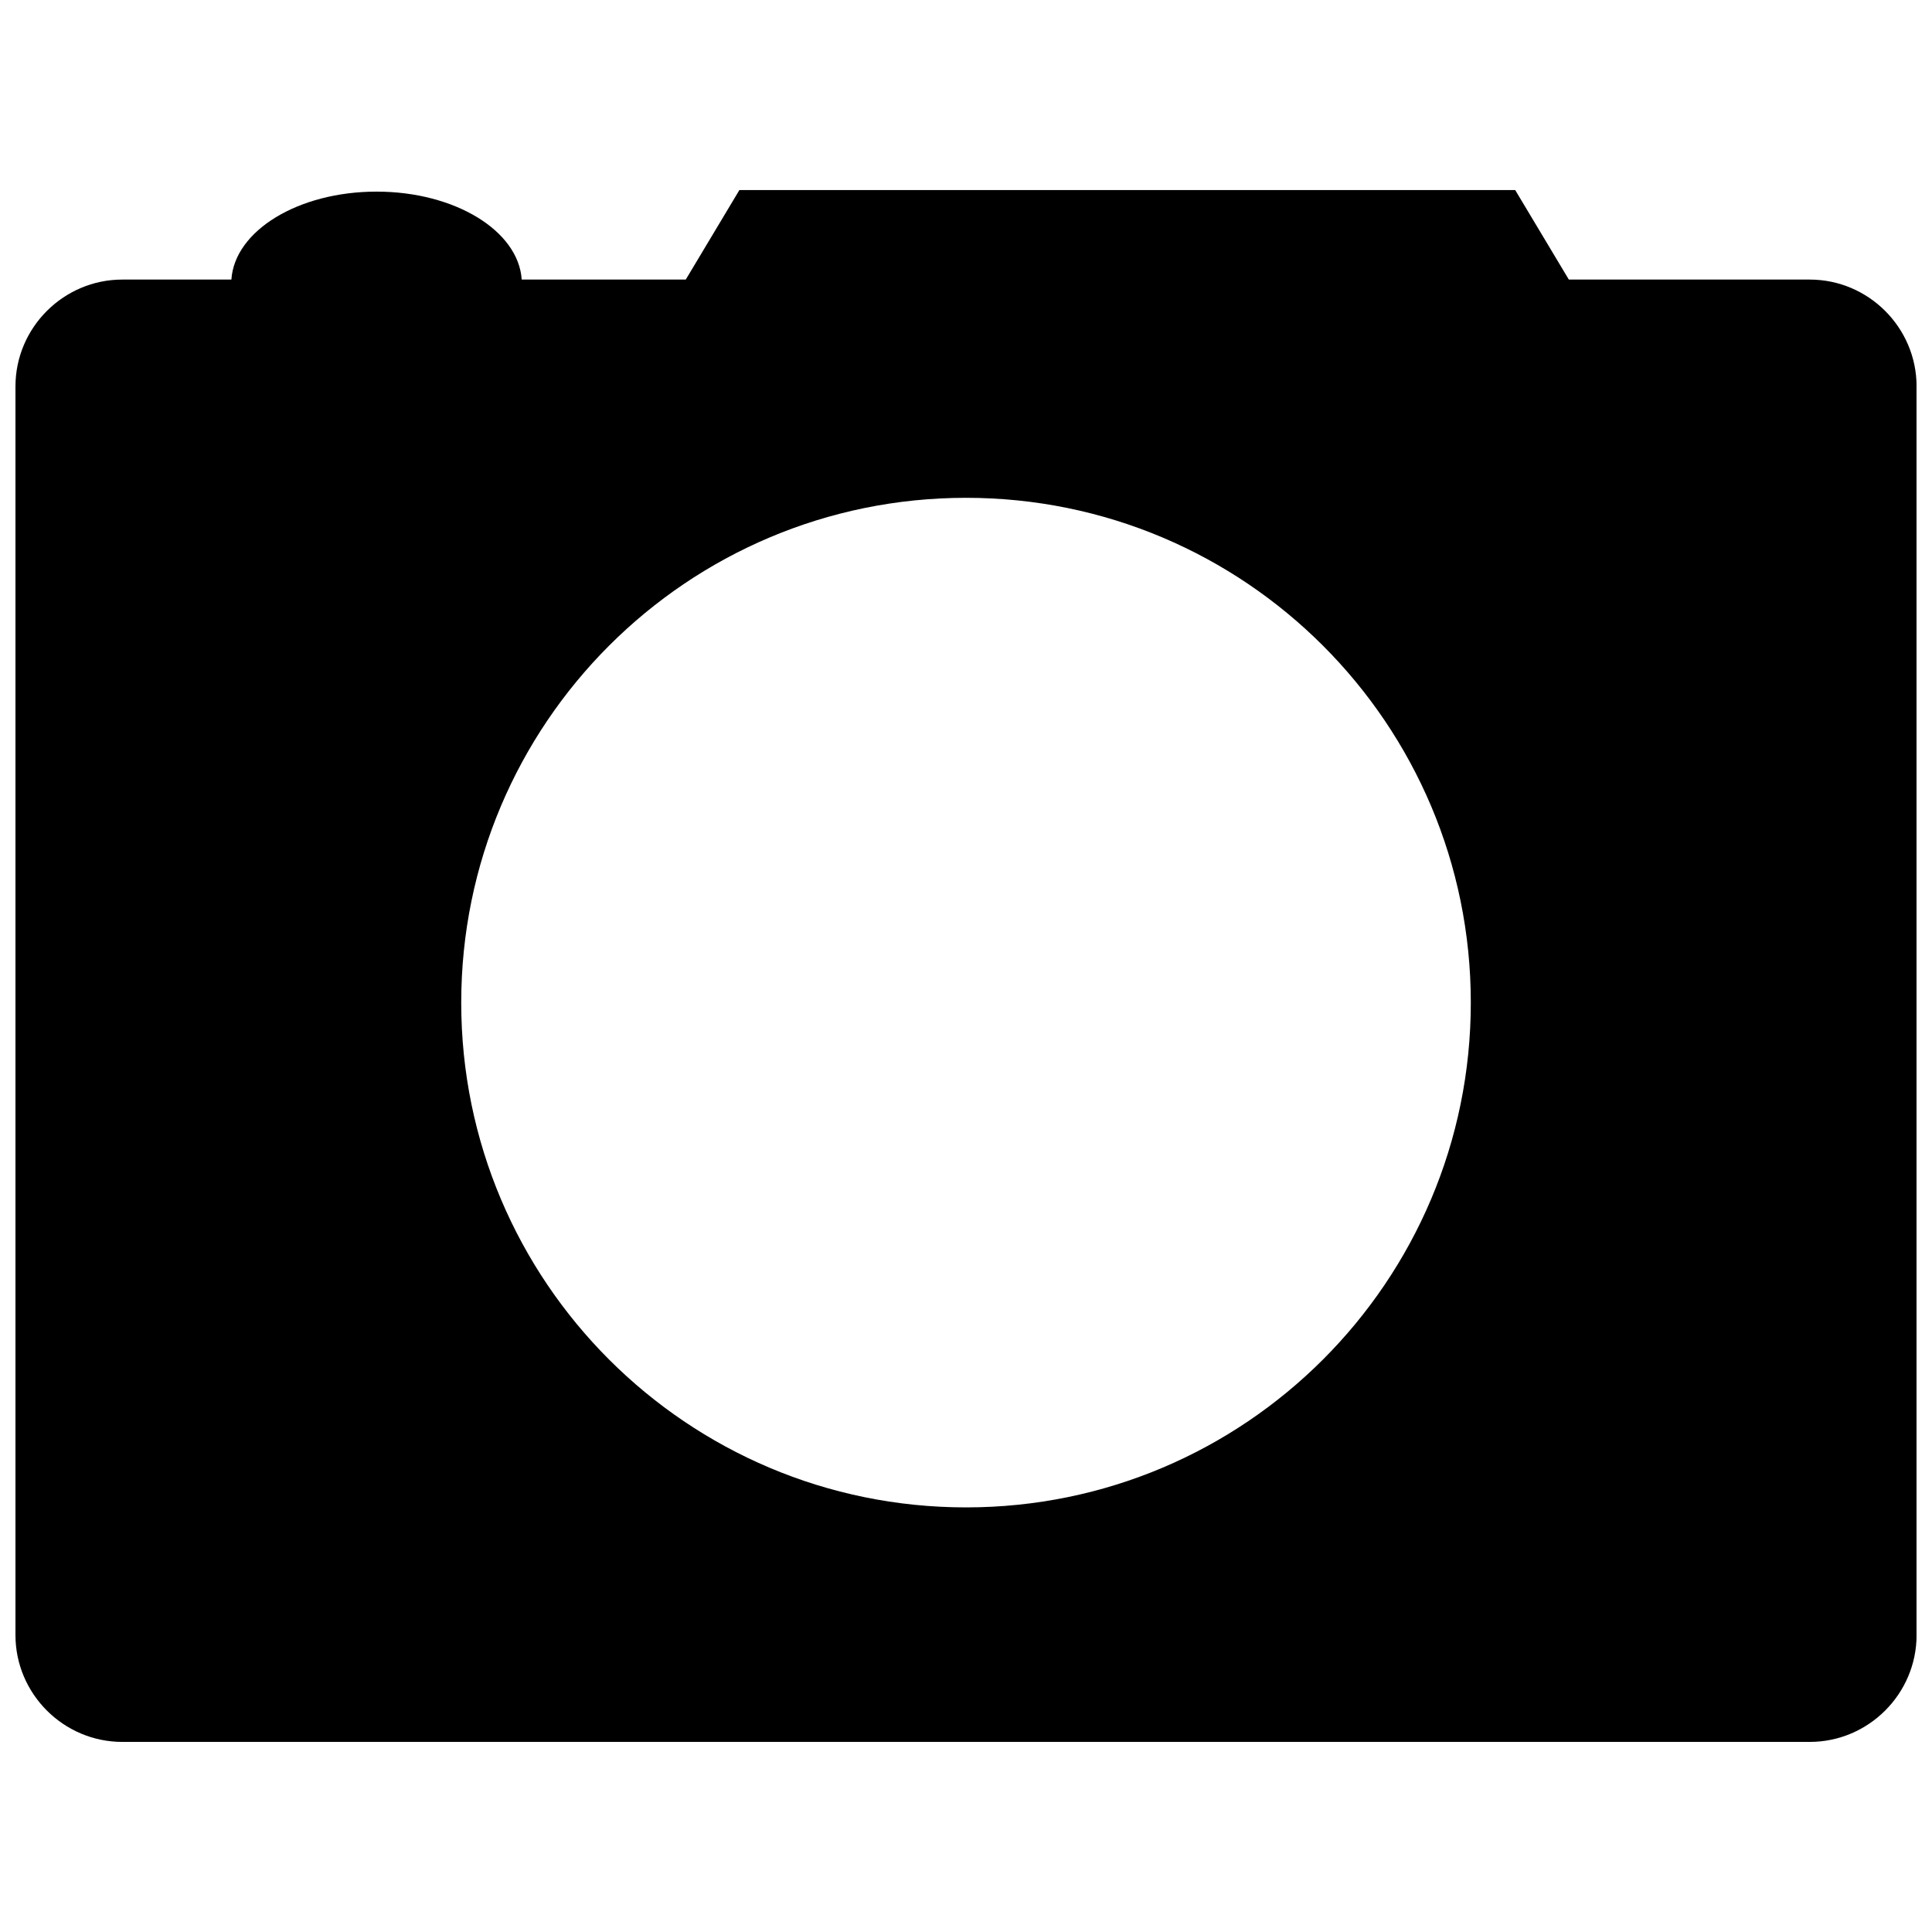 <?xml version="1.0" encoding="UTF-8"?>
<!-- Uploaded to: SVG Repo, www.svgrepo.com, Generator: SVG Repo Mixer Tools -->
<svg width="800px" height="800px" version="1.1" viewBox="144 144 512 512" xmlns="http://www.w3.org/2000/svg">
 <defs>
  <clipPath id="a">
   <path d="m148.09 194h503.81v412h-503.81z"/>
  </clipPath>
 </defs>
 <g clip-path="url(#a)">
  <path d="m176.41 218.09h28.91c0.859-12.965 17.754-23.309 38.469-23.309s37.609 10.344 38.469 23.309h43.477l14.211-23.723h205.6l14.211 23.723h63.844c15.57 0 28.312 12.738 28.312 28.312v330.91c0 15.57-12.738 28.312-28.312 28.312h-447.19c-15.57 0-28.312-12.738-28.312-28.312v-330.91c0-15.57 12.738-28.312 28.312-28.312zm223.6 57.836c73.883 0 133.77 59.895 133.77 133.78 0 73.879-59.891 133.77-133.77 133.77-73.883 0-133.78-59.887-133.78-133.77 0-73.883 59.891-133.78 133.78-133.78z" fill-rule="evenodd"/>
 </g>
</svg>